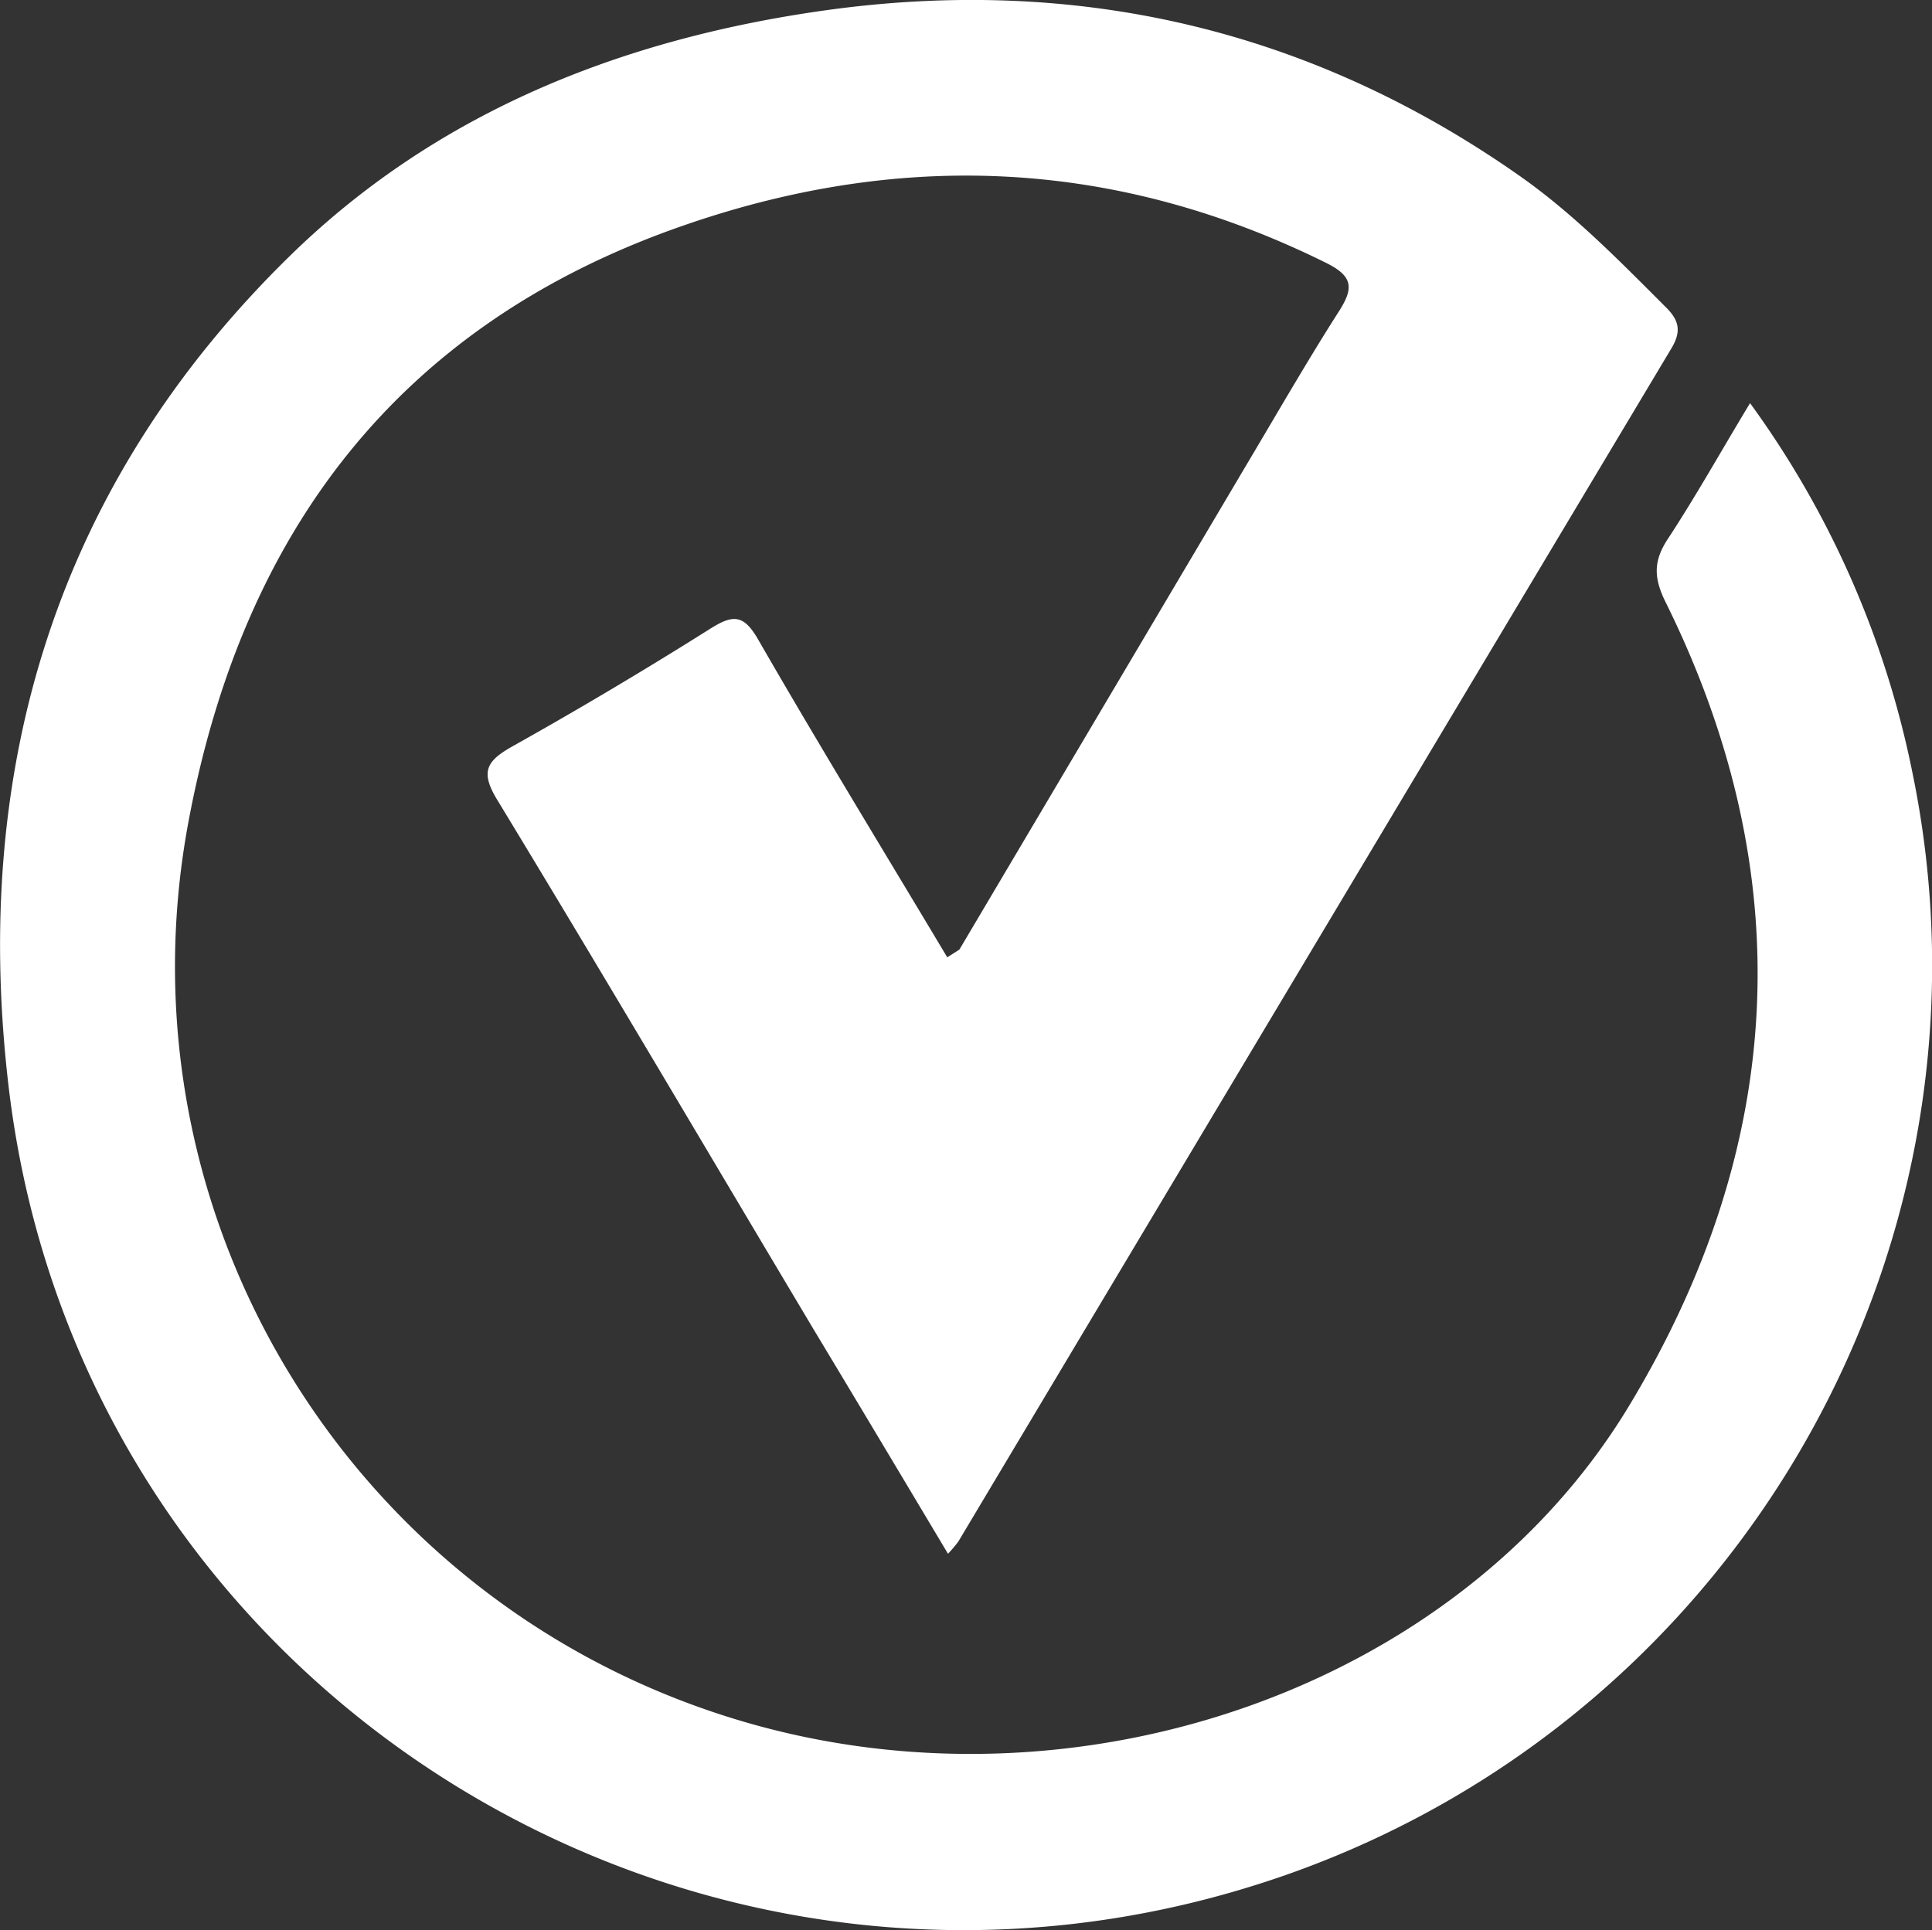 <svg xmlns="http://www.w3.org/2000/svg" viewBox="0 0 525.6 525.2"><rect x="0" y="0" width="525.6" height="525.2" fill="#333333" stroke="none"/><defs><style>.cls-1{fill:#fff;}</style></defs><g id="Layer_2" data-name="Layer 2"><g id="Layer_1-2" data-name="Layer 1"><path class="cls-1" d="M520.1,209.4a256.5,256.5,0,0,0-44-99.7c-7.8,12.9-14.6,25.1-22.2,36.7-4.1,6.1-4.1,10.7-.8,17.4,37,74.7,32.5,148.6-10,218.9-46.6,77-150.3,112.5-241.1,85.7C96.5,437.3,31.2,332.1,51.2,224,65.9,144.7,108.6,87.8,187,61c59.2-20.3,117-17.5,173.5,10.4,7.6,3.7,7.9,6.9,3.7,13.4-8.8,13.8-17,28.1-25.4,42.2Q299.9,192.7,261,258.4l-3.3,2.1c-17.2-28.8-34.7-57.4-51.4-86.4-4-7-6.9-6.9-13.1-3q-26.5,16.7-53.8,32c-7.1,4-8.8,6.9-4.1,14.6,29.1,47.9,57.5,96.2,86.2,144.3,12.1,20.1,24.1,40.2,36.4,60.8a35.5,35.5,0,0,0,2.8-3.3q96.9-162.3,194-324.7c2.9-4.8,2-7.8-1.7-11.4-12.7-12.7-25.3-25.6-40.1-35.9C356.1,7.8,292.8-6.7,224.6,2.8c-55,7.7-105.6,27.5-145.9,67C15.3,131.9-7.8,209,2.3,295.3,21.8,462.4,192.9,566.5,351.8,509.5,474.7,465.3,546.8,336.9,520.1,209.4Z"/></g></g></svg>